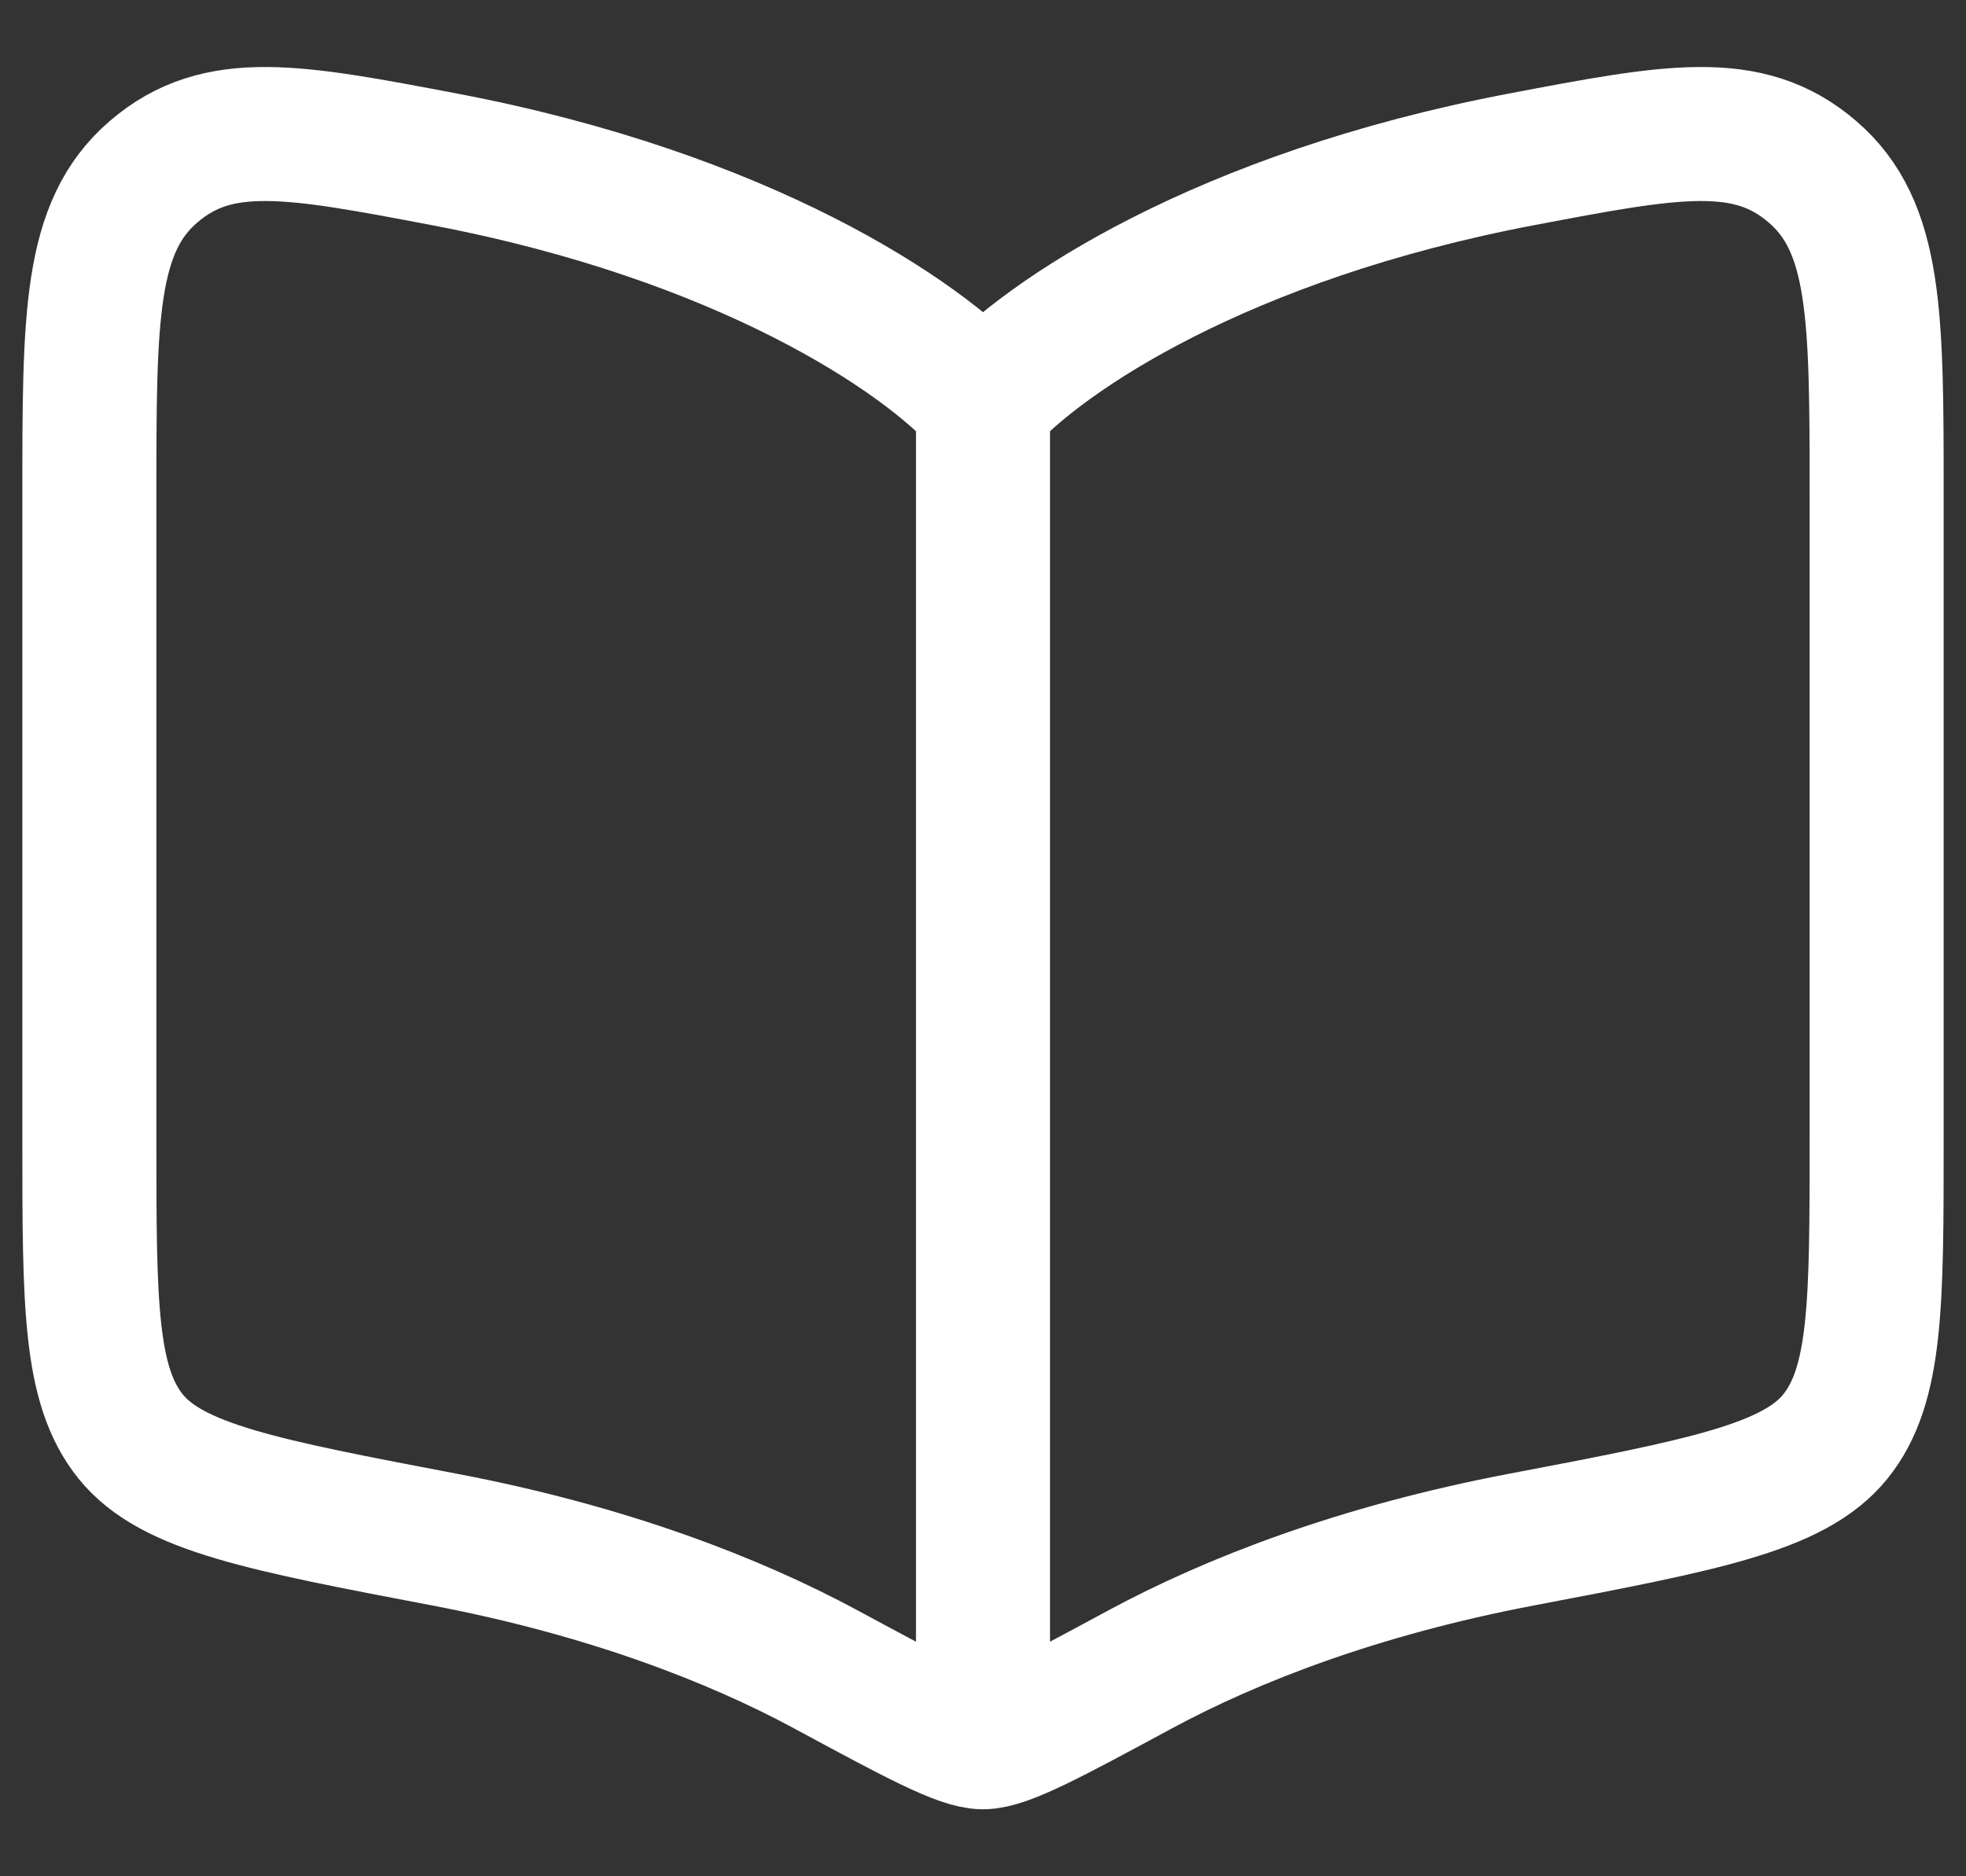 <svg width="22" height="21" viewBox="0 0 22 21" fill="none" xmlns="http://www.w3.org/2000/svg">
<rect x="0" y="0" width="22" height="21" fill="#333333" stroke="none"/>
<g clip-path="url(#clip0_56_1178)">
<g clip-path="url(#clip1_56_1178)">
<g clip-path="url(#clip2_56_1178)">
<path d="M11 4.5V18.5" stroke="white" stroke-width="1.5" stroke-linecap="round"/>
<path d="M4.981 1.785C8.322 2.422 10.313 3.752 11 4.516C11.687 3.752 13.678 2.422 17.019 1.785C18.712 1.463 19.558 1.302 20.279 1.92C21 2.537 21 3.54 21 5.546V12.755C21 14.589 21 15.506 20.537 16.079C20.075 16.651 19.056 16.845 17.019 17.233C15.204 17.579 13.787 18.13 12.761 18.683C11.752 19.228 11.247 19.5 11 19.5C10.753 19.5 10.248 19.228 9.239 18.683C8.213 18.13 6.796 17.579 4.981 17.233C2.944 16.845 1.925 16.651 1.463 16.079C1 15.506 1 14.589 1 12.755V5.546C1 3.54 1 2.537 1.721 1.92C2.442 1.302 3.288 1.463 4.981 1.785Z" stroke="white" stroke-width="1.5" stroke-linecap="round" stroke-linejoin="round"/>
</g>
</g>
</g>
<defs>
<clipPath id="clip0_56_1178">
<rect width="22" height="20" fill="white" transform="translate(0 0.5)"/>
</clipPath>
<clipPath id="clip1_56_1178">
<rect width="22" height="20" fill="white" transform="translate(0 0.5)"/>
</clipPath>
<clipPath id="clip2_56_1178">
<rect width="22" height="20" fill="white" transform="translate(0 0.5)"/>
</clipPath>
</defs>
</svg>
